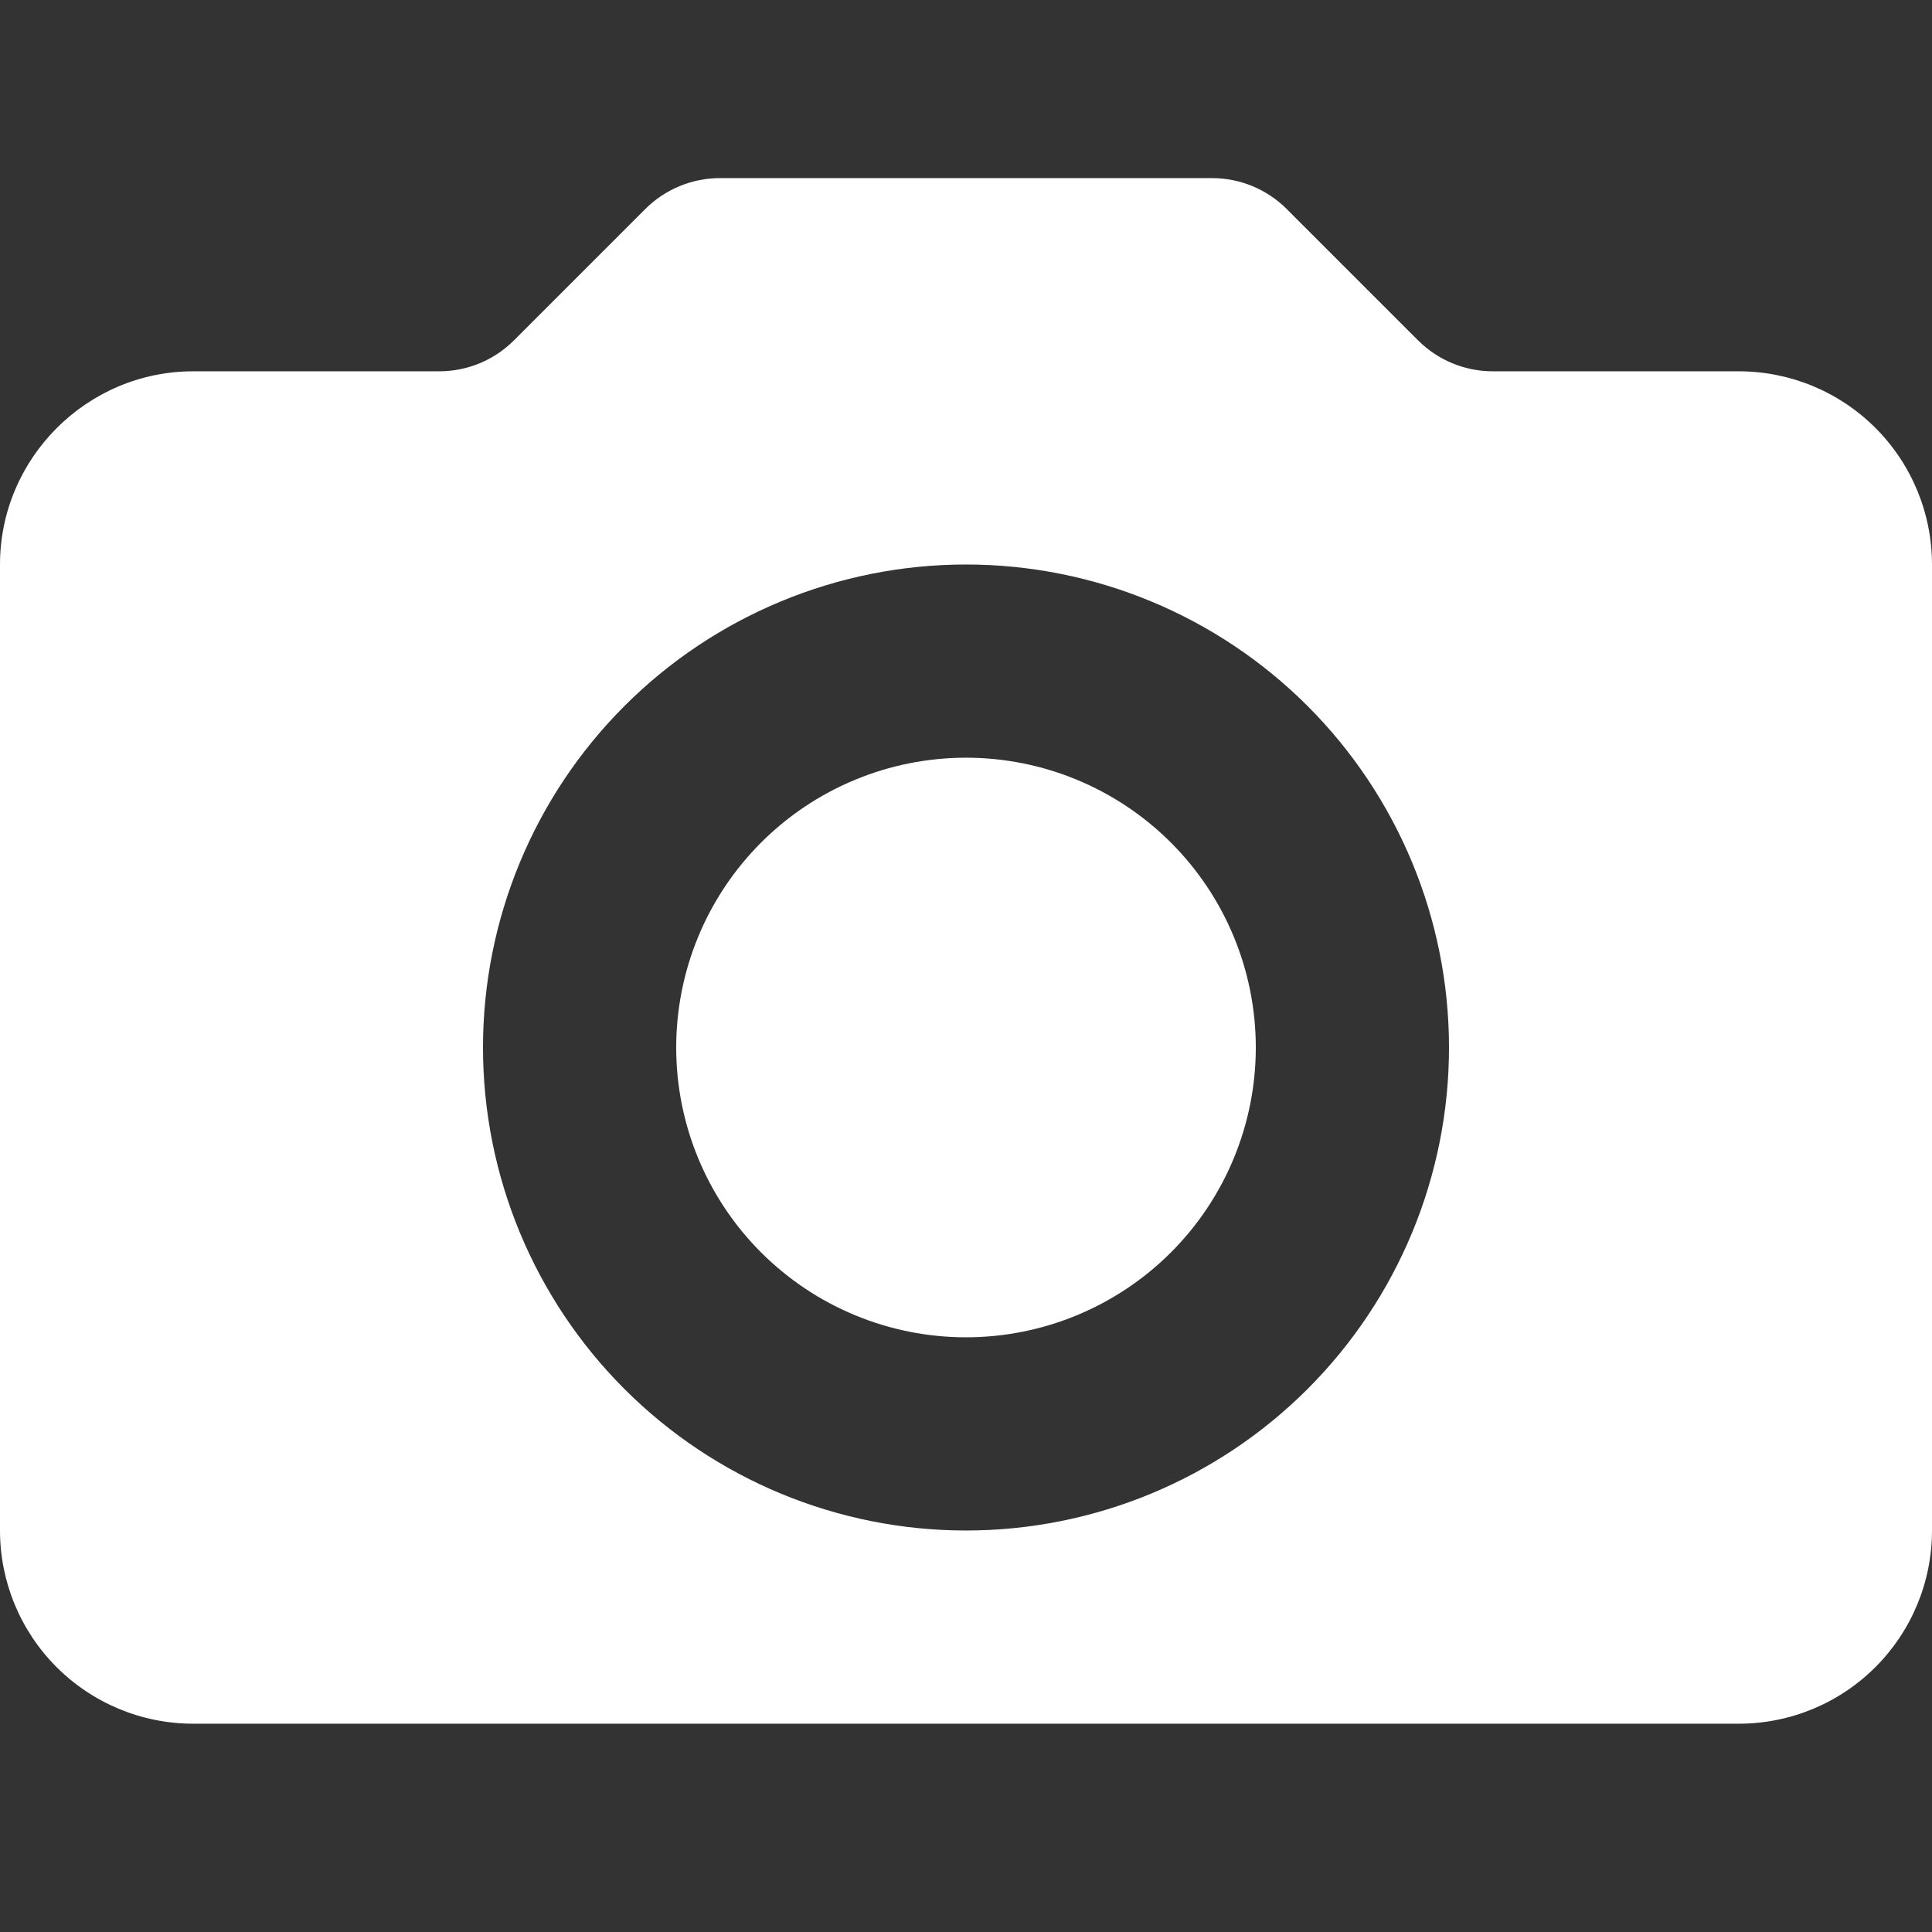<svg width="640" height="640" viewBox="0 0 640 640" fill="none" xmlns="http://www.w3.org/2000/svg">
<rect x="0" y="0" width="640" height="640" fill="#333333" stroke="none"/>
<path d="M0 187C0 151.8 28.8 123 64 123H145.503C154.785 123 163.687 119.313 170.251 112.749L213.749 69.251C220.313 62.688 229.215 59 238.497 59H401.503C410.785 59 419.687 62.688 426.251 69.251L469.749 112.749C476.313 119.313 485.215 123 494.497 123H576C592.974 123 609.252 129.743 621.255 141.745C633.257 153.747 640 170.026 640 187V507C640 523.974 633.257 540.252 621.255 552.255C609.252 564.257 592.974 571 576 571H64C47.026 571 30.747 564.257 18.745 552.255C6.743 540.252 0 523.974 0 507V187ZM320 507C362.435 507 403.131 490.143 433.137 460.137C463.143 430.131 480 389.435 480 347C480 304.565 463.143 263.869 433.137 233.863C403.131 203.857 362.435 187 320 187C277.565 187 236.869 203.857 206.863 233.863C176.857 263.869 160 304.565 160 347C160 389.435 176.857 430.131 206.863 460.137C236.869 490.143 277.565 507 320 507ZM320 443C307.393 443 294.91 440.517 283.262 435.692C271.615 430.868 261.032 423.797 252.118 414.882C243.203 405.968 236.132 395.385 231.308 383.738C226.483 372.09 224 359.607 224 347C224 334.393 226.483 321.91 231.308 310.262C236.132 298.615 243.203 288.032 252.118 279.118C261.032 270.203 271.615 263.132 283.262 258.308C294.91 253.483 307.393 251 320 251C345.461 251 369.879 261.114 387.882 279.118C405.886 297.121 416 321.539 416 347C416 372.461 405.886 396.879 387.882 414.882C369.879 432.886 345.461 443 320 443Z" fill="white"/>
</svg>
